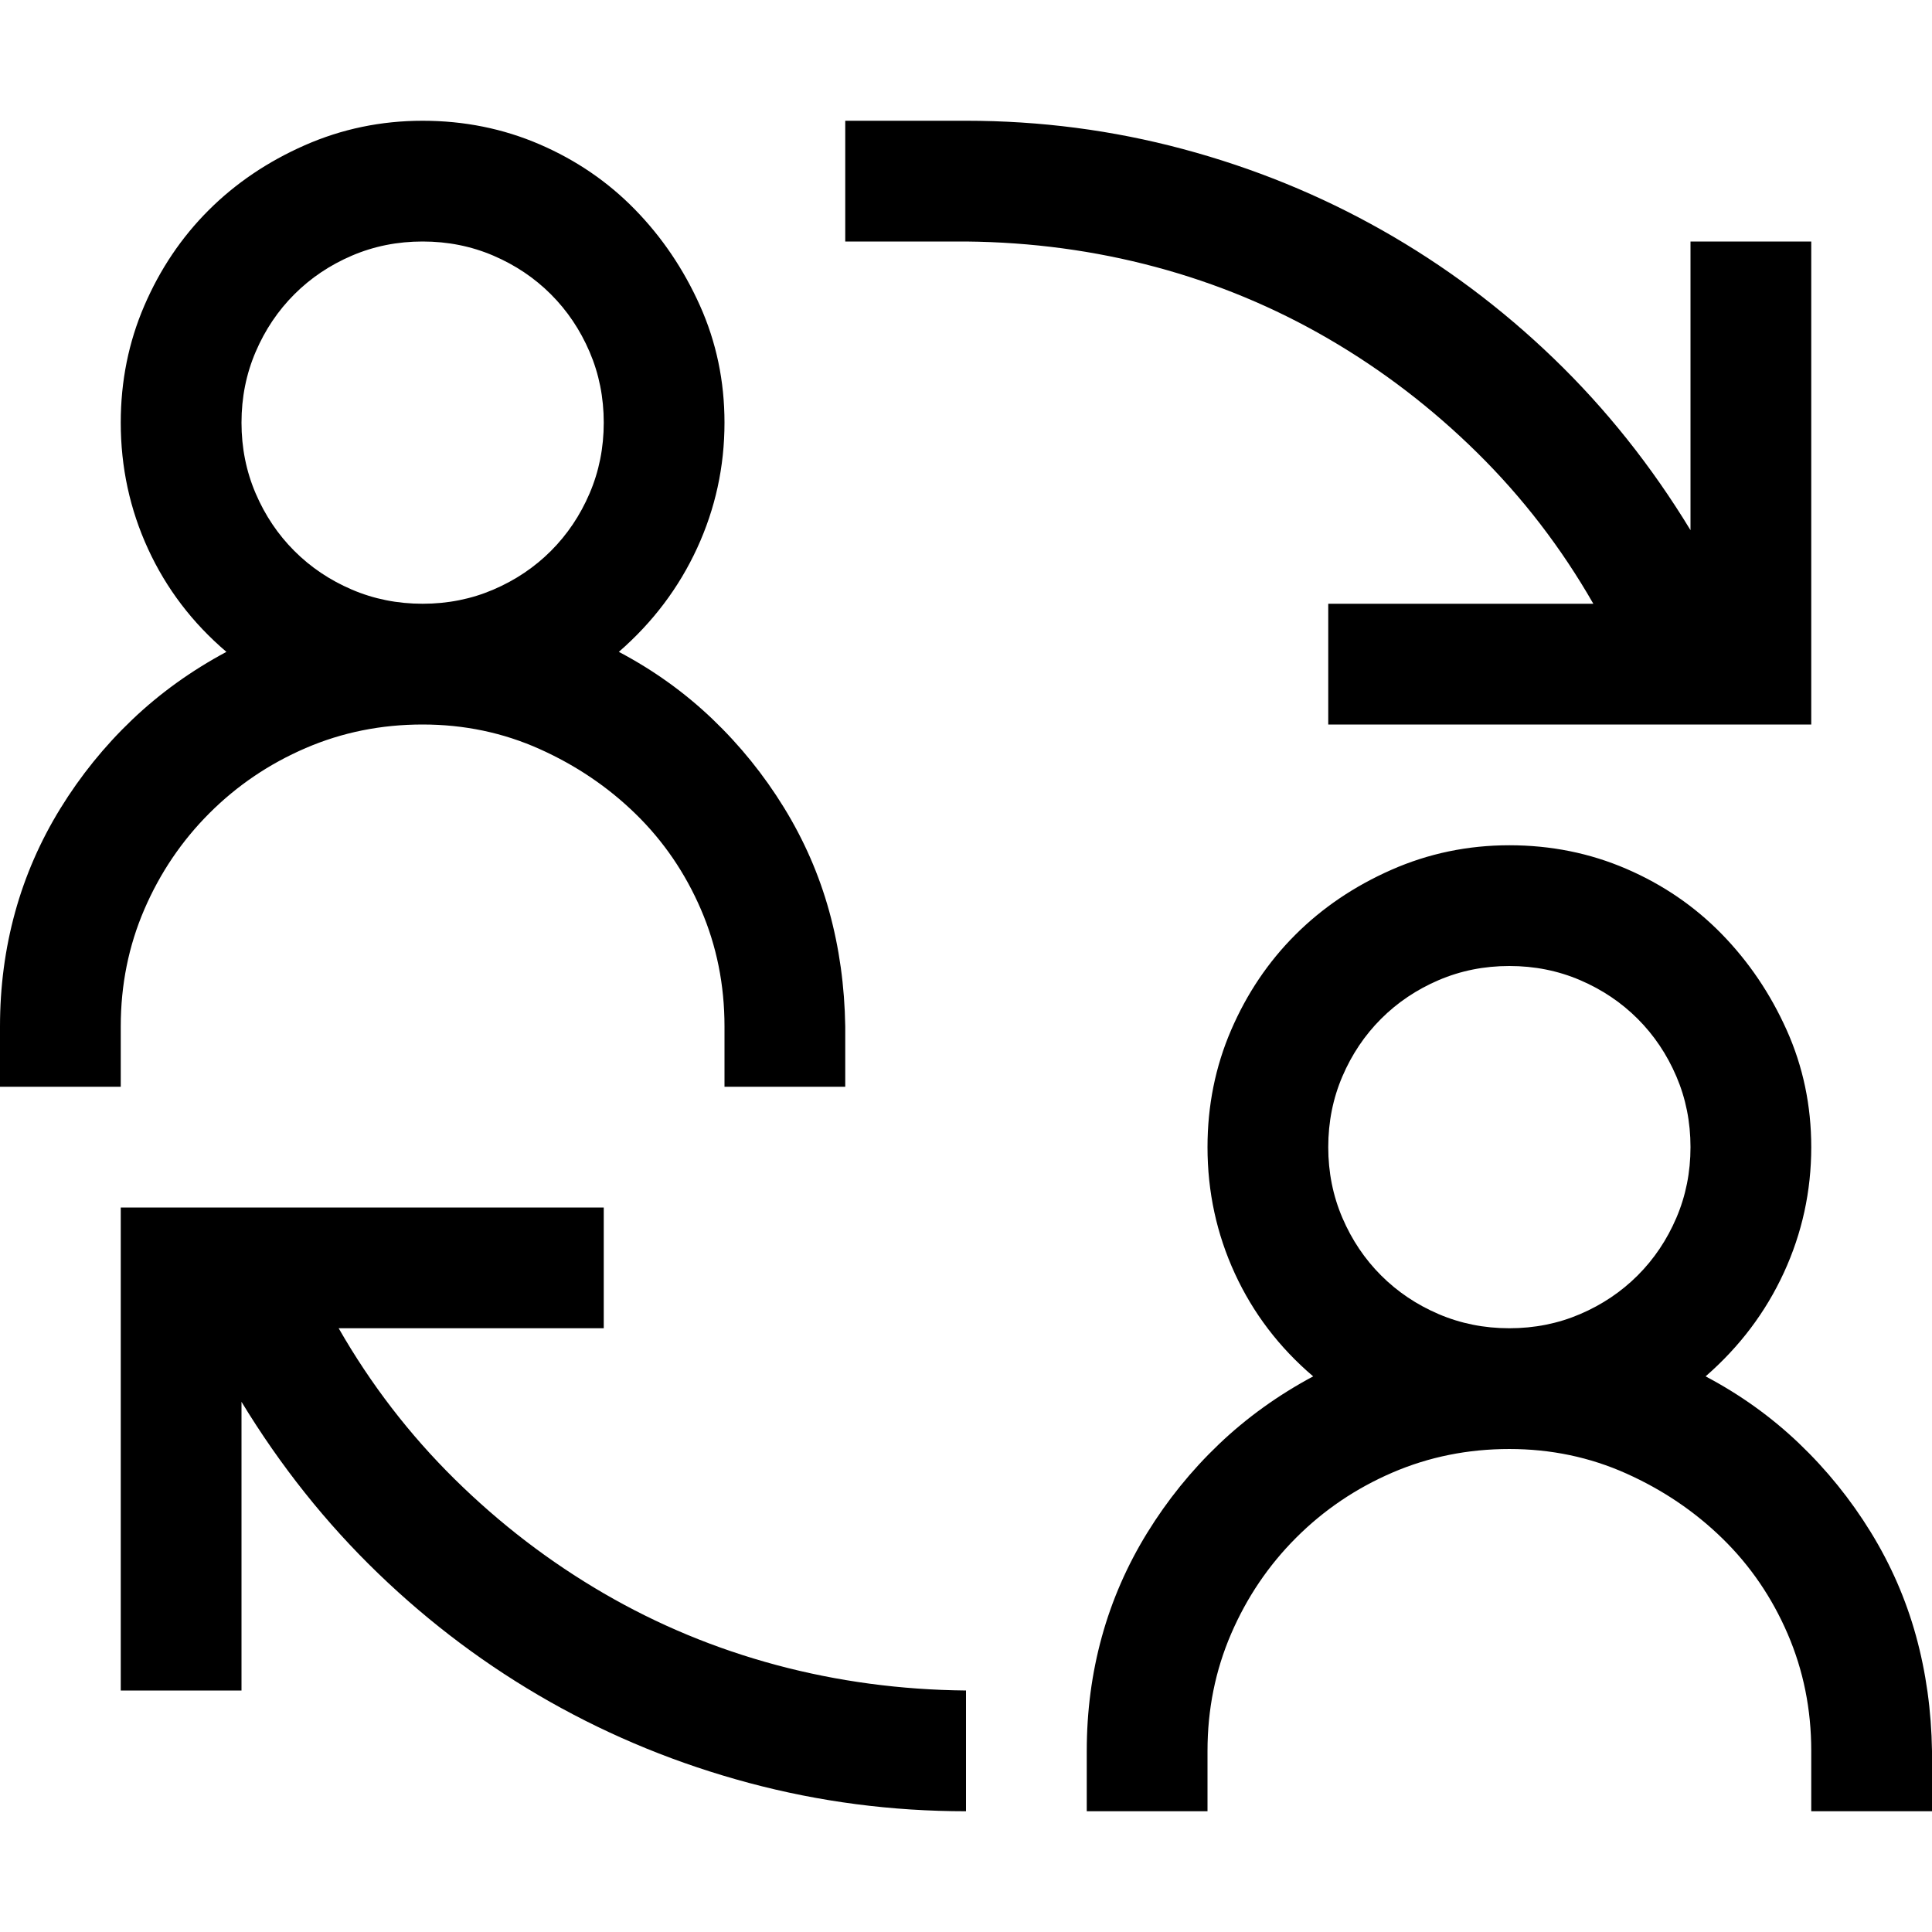 <svg xmlns="http://www.w3.org/2000/svg" viewBox="0 0 2048 2048" width="2048" height="2048">
  <path d="M359 1408q51 89 123 160t158 121 183 76 201 27v128q-118 0-230-30t-211-86-182-136-145-182v306H128v-512h512v128H359zm1330-768q-51-89-123-160t-158-121-183-76-201-27H896V128h128q118 0 230 30t211 86 182 136 145 182V256h128v512h-512V640h281zM448 768q-66 0-124 25t-102 69-69 102-25 124v64H0v-64q0-63 16-121t48-110 76-94 100-72q-54-46-83-109t-29-134q0-66 25-124t68-101 102-69 125-26q66 0 124 25t101 69 69 102 26 124q0 70-29 133t-83 110q55 29 99 71t76 94 48 110 17 122v64H768v-64q0-66-25-124t-69-101-102-69-124-26zM256 448q0 40 15 75t41 61 61 41 75 15q40 0 75-15t61-41 41-61 15-75q0-40-15-75t-41-61-61-41-75-15q-40 0-75 15t-61 41-41 61-15 75zm1552 1011q55 29 99 71t76 94 48 110 17 122v64h-128v-64q0-66-25-124t-69-101-102-69-124-26q-66 0-124 25t-102 69-69 102-25 124v64h-128v-64q0-63 16-121t48-110 76-94 100-72q-54-46-83-109t-29-134q0-66 25-124t68-101 102-69 125-26q66 0 124 25t101 69 69 102 26 124q0 70-29 133t-83 110zm-400-243q0 40 15 75t41 61 61 41 75 15q40 0 75-15t61-41 41-61 15-75q0-40-15-75t-41-61-61-41-75-15q-40 0-75 15t-61 41-41 61-15 75z" />
</svg>